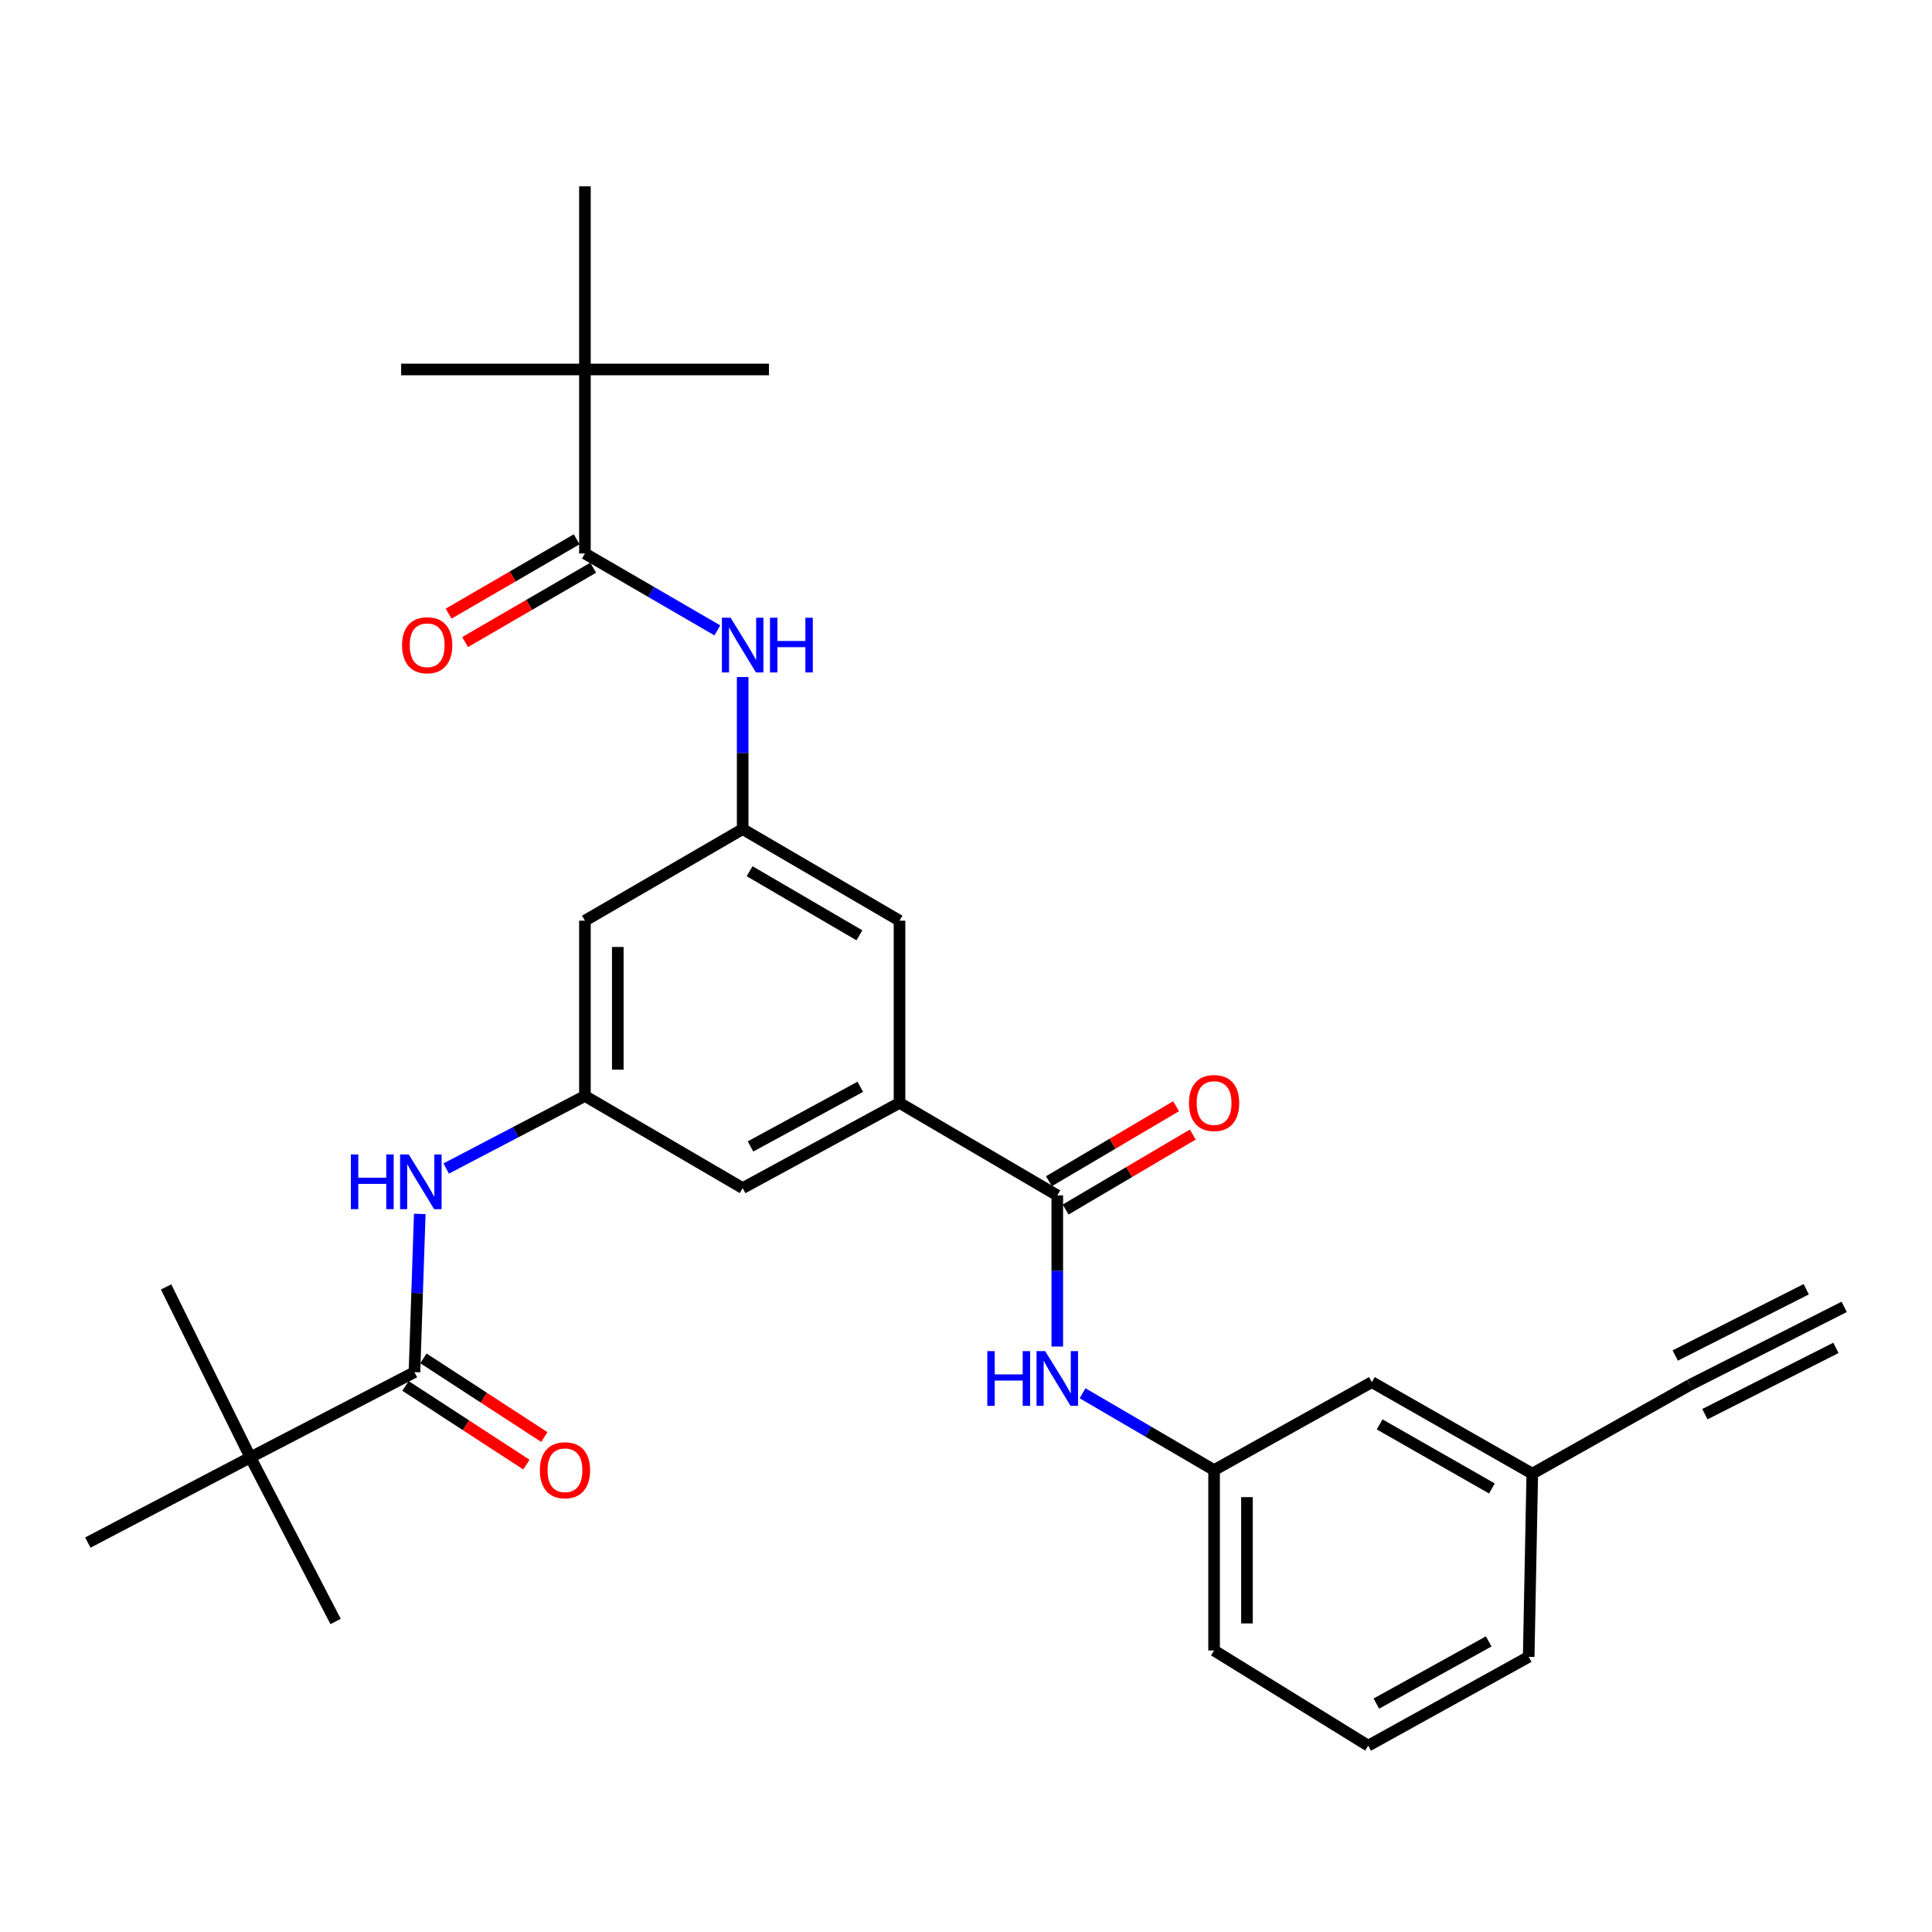 <?xml version='1.0' encoding='iso-8859-1'?>
<svg version='1.1' baseProfile='full'
              xmlns='http://www.w3.org/2000/svg'
                      xmlns:rdkit='http://www.rdkit.org/xml'
                      xmlns:xlink='http://www.w3.org/1999/xlink'
                  xml:space='preserve'
width='1000px' height='1000px' viewBox='0 0 1000 1000'>
<!-- END OF HEADER -->
<rect style='opacity:1.0;fill:#FFFFFF;stroke:none' width='1000' height='1000' x='0' y='0'> </rect>
<path class='bond-2' d='M 547.248,618.725 L 465.584,570.853' style='fill:none;fill-rule:evenodd;stroke:#000000;stroke-width:6px;stroke-linecap:butt;stroke-linejoin:miter;stroke-opacity:1' />
<path class='bond-5' d='M 547.248,618.725 L 547.248,657.85' style='fill:none;fill-rule:evenodd;stroke:#000000;stroke-width:6px;stroke-linecap:butt;stroke-linejoin:miter;stroke-opacity:1' />
<path class='bond-5' d='M 547.248,657.85 L 547.248,696.975' style='fill:none;fill-rule:evenodd;stroke:#0000FF;stroke-width:6px;stroke-linecap:butt;stroke-linejoin:miter;stroke-opacity:1' />
<path class='bond-15' d='M 551.569,626.05 L 584.472,606.643' style='fill:none;fill-rule:evenodd;stroke:#000000;stroke-width:6px;stroke-linecap:butt;stroke-linejoin:miter;stroke-opacity:1' />
<path class='bond-15' d='M 584.472,606.643 L 617.376,587.236' style='fill:none;fill-rule:evenodd;stroke:#FF0000;stroke-width:6px;stroke-linecap:butt;stroke-linejoin:miter;stroke-opacity:1' />
<path class='bond-15' d='M 542.927,611.4 L 575.831,591.992' style='fill:none;fill-rule:evenodd;stroke:#000000;stroke-width:6px;stroke-linecap:butt;stroke-linejoin:miter;stroke-opacity:1' />
<path class='bond-15' d='M 575.831,591.992 L 608.734,572.585' style='fill:none;fill-rule:evenodd;stroke:#FF0000;stroke-width:6px;stroke-linecap:butt;stroke-linejoin:miter;stroke-opacity:1' />
<path class='bond-0' d='M 214.527,710.226 L 215.898,669.272' style='fill:none;fill-rule:evenodd;stroke:#000000;stroke-width:6px;stroke-linecap:butt;stroke-linejoin:miter;stroke-opacity:1' />
<path class='bond-0' d='M 215.898,669.272 L 217.269,628.319' style='fill:none;fill-rule:evenodd;stroke:#0000FF;stroke-width:6px;stroke-linecap:butt;stroke-linejoin:miter;stroke-opacity:1' />
<path class='bond-10' d='M 214.527,710.226 L 129.603,754.336' style='fill:none;fill-rule:evenodd;stroke:#000000;stroke-width:6px;stroke-linecap:butt;stroke-linejoin:miter;stroke-opacity:1' />
<path class='bond-17' d='M 209.889,717.354 L 241.178,737.713' style='fill:none;fill-rule:evenodd;stroke:#000000;stroke-width:6px;stroke-linecap:butt;stroke-linejoin:miter;stroke-opacity:1' />
<path class='bond-17' d='M 241.178,737.713 L 272.468,758.072' style='fill:none;fill-rule:evenodd;stroke:#FF0000;stroke-width:6px;stroke-linecap:butt;stroke-linejoin:miter;stroke-opacity:1' />
<path class='bond-17' d='M 219.165,703.097 L 250.455,723.456' style='fill:none;fill-rule:evenodd;stroke:#000000;stroke-width:6px;stroke-linecap:butt;stroke-linejoin:miter;stroke-opacity:1' />
<path class='bond-17' d='M 250.455,723.456 L 281.744,743.814' style='fill:none;fill-rule:evenodd;stroke:#FF0000;stroke-width:6px;stroke-linecap:butt;stroke-linejoin:miter;stroke-opacity:1' />
<path class='bond-1' d='M 302.758,286.495 L 337.03,306.392' style='fill:none;fill-rule:evenodd;stroke:#000000;stroke-width:6px;stroke-linecap:butt;stroke-linejoin:miter;stroke-opacity:1' />
<path class='bond-1' d='M 337.03,306.392 L 371.303,326.289' style='fill:none;fill-rule:evenodd;stroke:#0000FF;stroke-width:6px;stroke-linecap:butt;stroke-linejoin:miter;stroke-opacity:1' />
<path class='bond-11' d='M 302.758,286.495 L 302.758,191.234' style='fill:none;fill-rule:evenodd;stroke:#000000;stroke-width:6px;stroke-linecap:butt;stroke-linejoin:miter;stroke-opacity:1' />
<path class='bond-16' d='M 298.489,279.14 L 265.342,298.382' style='fill:none;fill-rule:evenodd;stroke:#000000;stroke-width:6px;stroke-linecap:butt;stroke-linejoin:miter;stroke-opacity:1' />
<path class='bond-16' d='M 265.342,298.382 L 232.195,317.623' style='fill:none;fill-rule:evenodd;stroke:#FF0000;stroke-width:6px;stroke-linecap:butt;stroke-linejoin:miter;stroke-opacity:1' />
<path class='bond-16' d='M 307.028,293.851 L 273.881,313.092' style='fill:none;fill-rule:evenodd;stroke:#000000;stroke-width:6px;stroke-linecap:butt;stroke-linejoin:miter;stroke-opacity:1' />
<path class='bond-16' d='M 273.881,313.092 L 240.734,332.333' style='fill:none;fill-rule:evenodd;stroke:#FF0000;stroke-width:6px;stroke-linecap:butt;stroke-linejoin:miter;stroke-opacity:1' />
<path class='bond-12' d='M 465.584,570.853 L 384.403,614.955' style='fill:none;fill-rule:evenodd;stroke:#000000;stroke-width:6px;stroke-linecap:butt;stroke-linejoin:miter;stroke-opacity:1' />
<path class='bond-12' d='M 445.288,562.522 L 388.461,593.393' style='fill:none;fill-rule:evenodd;stroke:#000000;stroke-width:6px;stroke-linecap:butt;stroke-linejoin:miter;stroke-opacity:1' />
<path class='bond-13' d='M 465.584,570.853 L 465.584,476.537' style='fill:none;fill-rule:evenodd;stroke:#000000;stroke-width:6px;stroke-linecap:butt;stroke-linejoin:miter;stroke-opacity:1' />
<path class='bond-3' d='M 230.961,604.822 L 266.86,586.042' style='fill:none;fill-rule:evenodd;stroke:#0000FF;stroke-width:6px;stroke-linecap:butt;stroke-linejoin:miter;stroke-opacity:1' />
<path class='bond-3' d='M 266.86,586.042 L 302.758,567.262' style='fill:none;fill-rule:evenodd;stroke:#000000;stroke-width:6px;stroke-linecap:butt;stroke-linejoin:miter;stroke-opacity:1' />
<path class='bond-4' d='M 384.403,350.436 L 384.403,389.791' style='fill:none;fill-rule:evenodd;stroke:#0000FF;stroke-width:6px;stroke-linecap:butt;stroke-linejoin:miter;stroke-opacity:1' />
<path class='bond-4' d='M 384.403,389.791 L 384.403,429.147' style='fill:none;fill-rule:evenodd;stroke:#000000;stroke-width:6px;stroke-linecap:butt;stroke-linejoin:miter;stroke-opacity:1' />
<path class='bond-18' d='M 560.338,721.151 L 594.374,741.032' style='fill:none;fill-rule:evenodd;stroke:#0000FF;stroke-width:6px;stroke-linecap:butt;stroke-linejoin:miter;stroke-opacity:1' />
<path class='bond-18' d='M 594.374,741.032 L 628.411,760.913' style='fill:none;fill-rule:evenodd;stroke:#000000;stroke-width:6px;stroke-linecap:butt;stroke-linejoin:miter;stroke-opacity:1' />
<path class='bond-6' d='M 384.403,429.147 L 465.584,476.537' style='fill:none;fill-rule:evenodd;stroke:#000000;stroke-width:6px;stroke-linecap:butt;stroke-linejoin:miter;stroke-opacity:1' />
<path class='bond-6' d='M 388.005,450.945 L 444.832,484.118' style='fill:none;fill-rule:evenodd;stroke:#000000;stroke-width:6px;stroke-linecap:butt;stroke-linejoin:miter;stroke-opacity:1' />
<path class='bond-14' d='M 384.403,429.147 L 302.758,476.537' style='fill:none;fill-rule:evenodd;stroke:#000000;stroke-width:6px;stroke-linecap:butt;stroke-linejoin:miter;stroke-opacity:1' />
<path class='bond-7' d='M 302.758,567.262 L 384.403,614.955' style='fill:none;fill-rule:evenodd;stroke:#000000;stroke-width:6px;stroke-linecap:butt;stroke-linejoin:miter;stroke-opacity:1' />
<path class='bond-30' d='M 302.758,567.262 L 302.758,476.537' style='fill:none;fill-rule:evenodd;stroke:#000000;stroke-width:6px;stroke-linecap:butt;stroke-linejoin:miter;stroke-opacity:1' />
<path class='bond-30' d='M 319.767,553.654 L 319.767,490.145' style='fill:none;fill-rule:evenodd;stroke:#000000;stroke-width:6px;stroke-linecap:butt;stroke-linejoin:miter;stroke-opacity:1' />
<path class='bond-8' d='M 874.772,716.793 L 793.108,762.765' style='fill:none;fill-rule:evenodd;stroke:#000000;stroke-width:6px;stroke-linecap:butt;stroke-linejoin:miter;stroke-opacity:1' />
<path class='bond-9' d='M 874.772,716.793 L 954.545,676.434' style='fill:none;fill-rule:evenodd;stroke:#000000;stroke-width:6px;stroke-linecap:butt;stroke-linejoin:miter;stroke-opacity:1' />
<path class='bond-9' d='M 882.45,731.971 L 950.258,697.665' style='fill:none;fill-rule:evenodd;stroke:#000000;stroke-width:6px;stroke-linecap:butt;stroke-linejoin:miter;stroke-opacity:1' />
<path class='bond-9' d='M 867.093,701.616 L 934.901,667.31' style='fill:none;fill-rule:evenodd;stroke:#000000;stroke-width:6px;stroke-linecap:butt;stroke-linejoin:miter;stroke-opacity:1' />
<path class='bond-24' d='M 129.603,754.336 L 173.705,839.279' style='fill:none;fill-rule:evenodd;stroke:#000000;stroke-width:6px;stroke-linecap:butt;stroke-linejoin:miter;stroke-opacity:1' />
<path class='bond-25' d='M 129.603,754.336 L 85.965,666.105' style='fill:none;fill-rule:evenodd;stroke:#000000;stroke-width:6px;stroke-linecap:butt;stroke-linejoin:miter;stroke-opacity:1' />
<path class='bond-27' d='M 129.603,754.336 L 45.455,798.438' style='fill:none;fill-rule:evenodd;stroke:#000000;stroke-width:6px;stroke-linecap:butt;stroke-linejoin:miter;stroke-opacity:1' />
<path class='bond-22' d='M 302.758,191.234 L 207.638,191.234' style='fill:none;fill-rule:evenodd;stroke:#000000;stroke-width:6px;stroke-linecap:butt;stroke-linejoin:miter;stroke-opacity:1' />
<path class='bond-23' d='M 302.758,191.234 L 398.01,191.234' style='fill:none;fill-rule:evenodd;stroke:#000000;stroke-width:6px;stroke-linecap:butt;stroke-linejoin:miter;stroke-opacity:1' />
<path class='bond-26' d='M 302.758,191.234 L 302.758,96.445' style='fill:none;fill-rule:evenodd;stroke:#000000;stroke-width:6px;stroke-linecap:butt;stroke-linejoin:miter;stroke-opacity:1' />
<path class='bond-20' d='M 628.411,760.913 L 710.074,715.385' style='fill:none;fill-rule:evenodd;stroke:#000000;stroke-width:6px;stroke-linecap:butt;stroke-linejoin:miter;stroke-opacity:1' />
<path class='bond-28' d='M 628.411,760.913 L 628.411,854.285' style='fill:none;fill-rule:evenodd;stroke:#000000;stroke-width:6px;stroke-linecap:butt;stroke-linejoin:miter;stroke-opacity:1' />
<path class='bond-28' d='M 645.42,774.919 L 645.42,840.279' style='fill:none;fill-rule:evenodd;stroke:#000000;stroke-width:6px;stroke-linecap:butt;stroke-linejoin:miter;stroke-opacity:1' />
<path class='bond-19' d='M 793.108,762.765 L 710.074,715.385' style='fill:none;fill-rule:evenodd;stroke:#000000;stroke-width:6px;stroke-linecap:butt;stroke-linejoin:miter;stroke-opacity:1' />
<path class='bond-19' d='M 772.223,770.432 L 714.1,737.266' style='fill:none;fill-rule:evenodd;stroke:#000000;stroke-width:6px;stroke-linecap:butt;stroke-linejoin:miter;stroke-opacity:1' />
<path class='bond-31' d='M 793.108,762.765 L 791.247,857.573' style='fill:none;fill-rule:evenodd;stroke:#000000;stroke-width:6px;stroke-linecap:butt;stroke-linejoin:miter;stroke-opacity:1' />
<path class='bond-21' d='M 708.185,903.555 L 628.411,854.285' style='fill:none;fill-rule:evenodd;stroke:#000000;stroke-width:6px;stroke-linecap:butt;stroke-linejoin:miter;stroke-opacity:1' />
<path class='bond-29' d='M 708.185,903.555 L 791.247,857.573' style='fill:none;fill-rule:evenodd;stroke:#000000;stroke-width:6px;stroke-linecap:butt;stroke-linejoin:miter;stroke-opacity:1' />
<path class='bond-29' d='M 712.406,881.777 L 770.549,849.59' style='fill:none;fill-rule:evenodd;stroke:#000000;stroke-width:6px;stroke-linecap:butt;stroke-linejoin:miter;stroke-opacity:1' />
<path  class='atom-4' d='M 181.605 597.534
L 185.445 597.534
L 185.445 609.574
L 199.925 609.574
L 199.925 597.534
L 203.765 597.534
L 203.765 625.854
L 199.925 625.854
L 199.925 612.774
L 185.445 612.774
L 185.445 625.854
L 181.605 625.854
L 181.605 597.534
' fill='#0000FF'/>
<path  class='atom-4' d='M 211.565 597.534
L 220.845 612.534
Q 221.765 614.014, 223.245 616.694
Q 224.725 619.374, 224.805 619.534
L 224.805 597.534
L 228.565 597.534
L 228.565 625.854
L 224.685 625.854
L 214.725 609.454
Q 213.565 607.534, 212.325 605.334
Q 211.125 603.134, 210.765 602.454
L 210.765 625.854
L 207.085 625.854
L 207.085 597.534
L 211.565 597.534
' fill='#0000FF'/>
<path  class='atom-5' d='M 378.143 319.735
L 387.423 334.735
Q 388.343 336.215, 389.823 338.895
Q 391.303 341.575, 391.383 341.735
L 391.383 319.735
L 395.143 319.735
L 395.143 348.055
L 391.263 348.055
L 381.303 331.655
Q 380.143 329.735, 378.903 327.535
Q 377.703 325.335, 377.343 324.655
L 377.343 348.055
L 373.663 348.055
L 373.663 319.735
L 378.143 319.735
' fill='#0000FF'/>
<path  class='atom-5' d='M 398.543 319.735
L 402.383 319.735
L 402.383 331.775
L 416.863 331.775
L 416.863 319.735
L 420.703 319.735
L 420.703 348.055
L 416.863 348.055
L 416.863 334.975
L 402.383 334.975
L 402.383 348.055
L 398.543 348.055
L 398.543 319.735
' fill='#0000FF'/>
<path  class='atom-6' d='M 511.028 699.345
L 514.868 699.345
L 514.868 711.385
L 529.348 711.385
L 529.348 699.345
L 533.188 699.345
L 533.188 727.665
L 529.348 727.665
L 529.348 714.585
L 514.868 714.585
L 514.868 727.665
L 511.028 727.665
L 511.028 699.345
' fill='#0000FF'/>
<path  class='atom-6' d='M 540.988 699.345
L 550.268 714.345
Q 551.188 715.825, 552.668 718.505
Q 554.148 721.185, 554.228 721.345
L 554.228 699.345
L 557.988 699.345
L 557.988 727.665
L 554.108 727.665
L 544.148 711.265
Q 542.988 709.345, 541.748 707.145
Q 540.548 704.945, 540.188 704.265
L 540.188 727.665
L 536.508 727.665
L 536.508 699.345
L 540.988 699.345
' fill='#0000FF'/>
<path  class='atom-16' d='M 615.411 570.933
Q 615.411 564.133, 618.771 560.333
Q 622.131 556.533, 628.411 556.533
Q 634.691 556.533, 638.051 560.333
Q 641.411 564.133, 641.411 570.933
Q 641.411 577.813, 638.011 581.733
Q 634.611 585.613, 628.411 585.613
Q 622.171 585.613, 618.771 581.733
Q 615.411 577.853, 615.411 570.933
M 628.411 582.413
Q 632.731 582.413, 635.051 579.533
Q 637.411 576.613, 637.411 570.933
Q 637.411 565.373, 635.051 562.573
Q 632.731 559.733, 628.411 559.733
Q 624.091 559.733, 621.731 562.533
Q 619.411 565.333, 619.411 570.933
Q 619.411 576.653, 621.731 579.533
Q 624.091 582.413, 628.411 582.413
' fill='#FF0000'/>
<path  class='atom-17' d='M 208.104 333.975
Q 208.104 327.175, 211.464 323.375
Q 214.824 319.575, 221.104 319.575
Q 227.384 319.575, 230.744 323.375
Q 234.104 327.175, 234.104 333.975
Q 234.104 340.855, 230.704 344.775
Q 227.304 348.655, 221.104 348.655
Q 214.864 348.655, 211.464 344.775
Q 208.104 340.895, 208.104 333.975
M 221.104 345.455
Q 225.424 345.455, 227.744 342.575
Q 230.104 339.655, 230.104 333.975
Q 230.104 328.415, 227.744 325.615
Q 225.424 322.775, 221.104 322.775
Q 216.784 322.775, 214.424 325.575
Q 212.104 328.375, 212.104 333.975
Q 212.104 339.695, 214.424 342.575
Q 216.784 345.455, 221.104 345.455
' fill='#FF0000'/>
<path  class='atom-18' d='M 279.43 760.993
Q 279.43 754.193, 282.79 750.393
Q 286.15 746.593, 292.43 746.593
Q 298.71 746.593, 302.07 750.393
Q 305.43 754.193, 305.43 760.993
Q 305.43 767.873, 302.03 771.793
Q 298.63 775.673, 292.43 775.673
Q 286.19 775.673, 282.79 771.793
Q 279.43 767.913, 279.43 760.993
M 292.43 772.473
Q 296.75 772.473, 299.07 769.593
Q 301.43 766.673, 301.43 760.993
Q 301.43 755.433, 299.07 752.633
Q 296.75 749.793, 292.43 749.793
Q 288.11 749.793, 285.75 752.593
Q 283.43 755.393, 283.43 760.993
Q 283.43 766.713, 285.75 769.593
Q 288.11 772.473, 292.43 772.473
' fill='#FF0000'/>
</svg>

